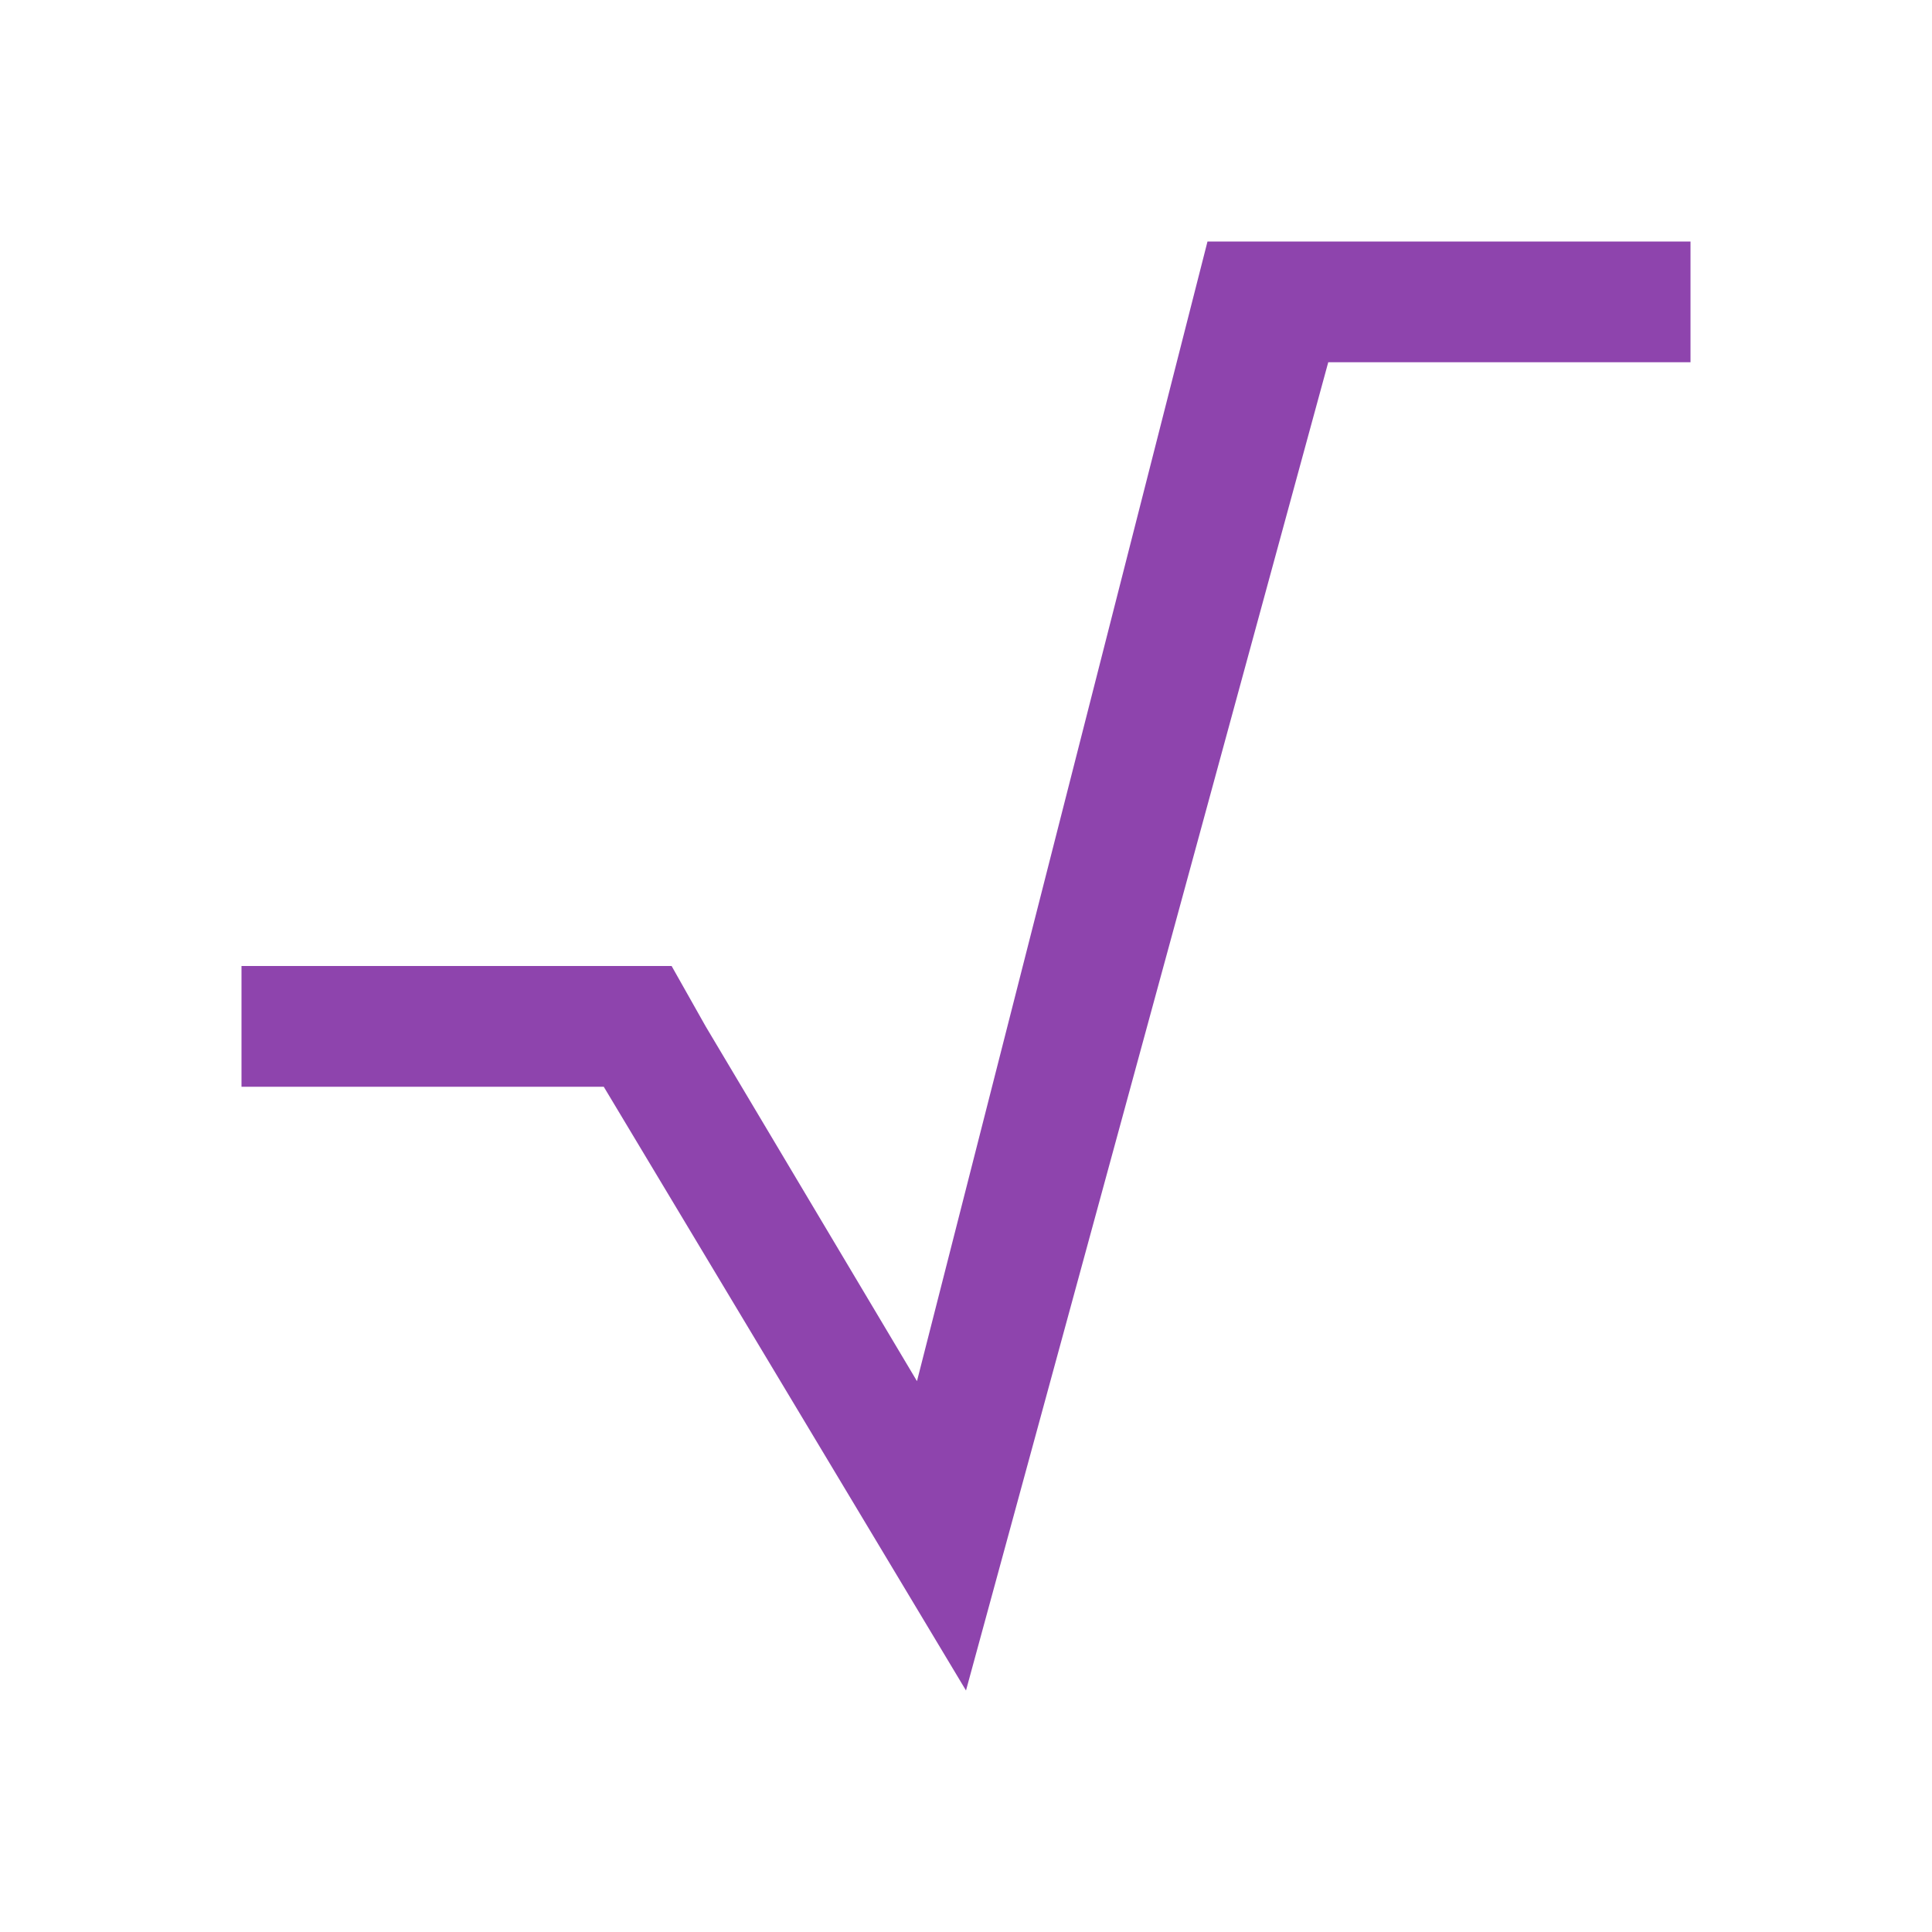 <svg xmlns="http://www.w3.org/2000/svg" viewBox="0 0 16 16">
 <path 
     style="fill:#8e44ad" 
     d="M 10 2 L 7.594 11.438 L 5.844 8.5 L 5.562 8 L 5 8 L 2 8 L 2 9 L 5 9 L 8 14 L 11 3 L 14 3 L 14 2 L 11 2 L 10 2 z "
     />
 </svg>
